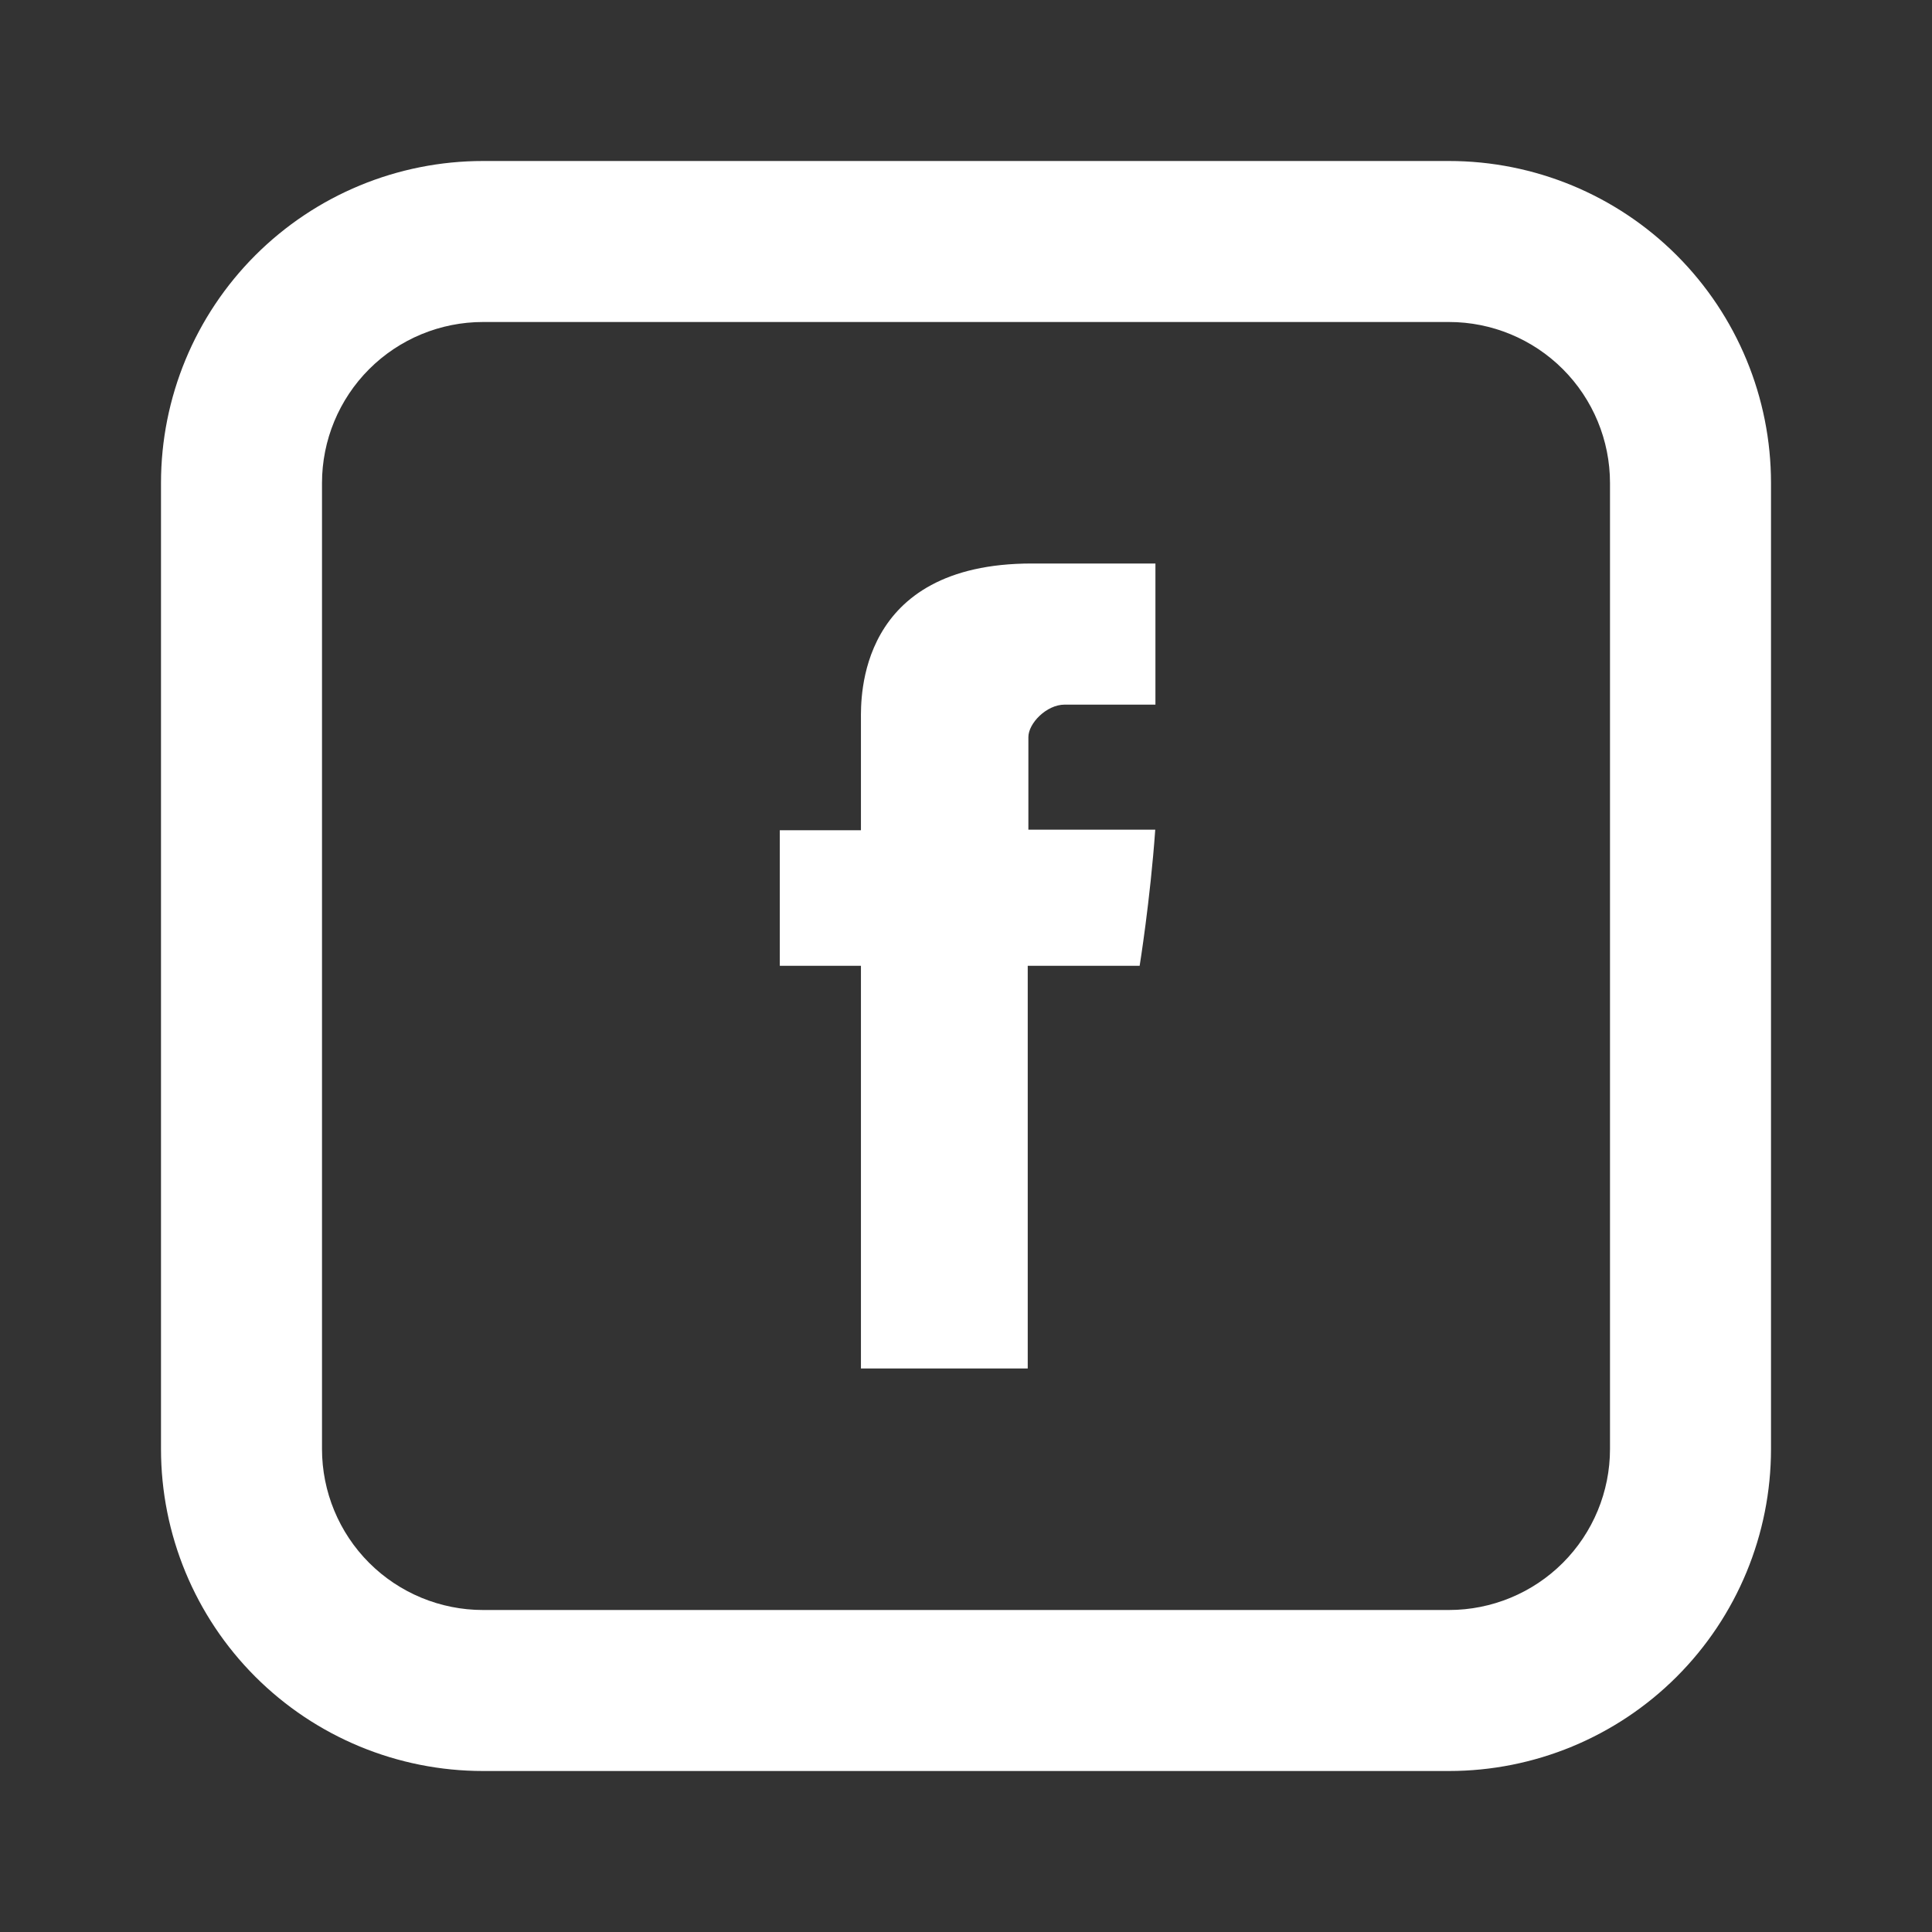 <?xml version="1.0" encoding="UTF-8"?> <svg xmlns="http://www.w3.org/2000/svg" width="42" height="42" viewBox="0 0 42 42" fill="none"><rect x="0" y="0" width="42" height="42" fill="#333333" stroke="none"/> <path d="M18.716 15.64V18.049H16.952V20.995H18.716V29.75H22.342V20.995H24.775C24.775 20.995 25.004 19.582 25.114 18.037H22.356V16.025C22.356 15.722 22.752 15.318 23.144 15.318H25.118V12.25H22.431C18.627 12.25 18.716 15.199 18.716 15.64Z" fill="white"></path> <path d="M10.5 7C9.572 7 8.681 7.369 8.025 8.025C7.369 8.681 7 9.572 7 10.5V31.5C7 32.428 7.369 33.319 8.025 33.975C8.681 34.631 9.572 35 10.5 35H31.5C32.428 35 33.319 34.631 33.975 33.975C34.631 33.319 35 32.428 35 31.5V10.5C35 9.572 34.631 8.681 33.975 8.025C33.319 7.369 32.428 7 31.5 7H10.5ZM10.5 3.5H31.5C33.356 3.5 35.137 4.237 36.45 5.55C37.763 6.863 38.5 8.643 38.5 10.5V31.5C38.5 33.356 37.763 35.137 36.45 36.45C35.137 37.763 33.356 38.5 31.5 38.5H10.5C8.643 38.5 6.863 37.763 5.55 36.45C4.237 35.137 3.5 33.356 3.5 31.5V10.5C3.5 8.643 4.237 6.863 5.55 5.55C6.863 4.237 8.643 3.5 10.5 3.5V3.5Z" fill="white"></path> </svg> 